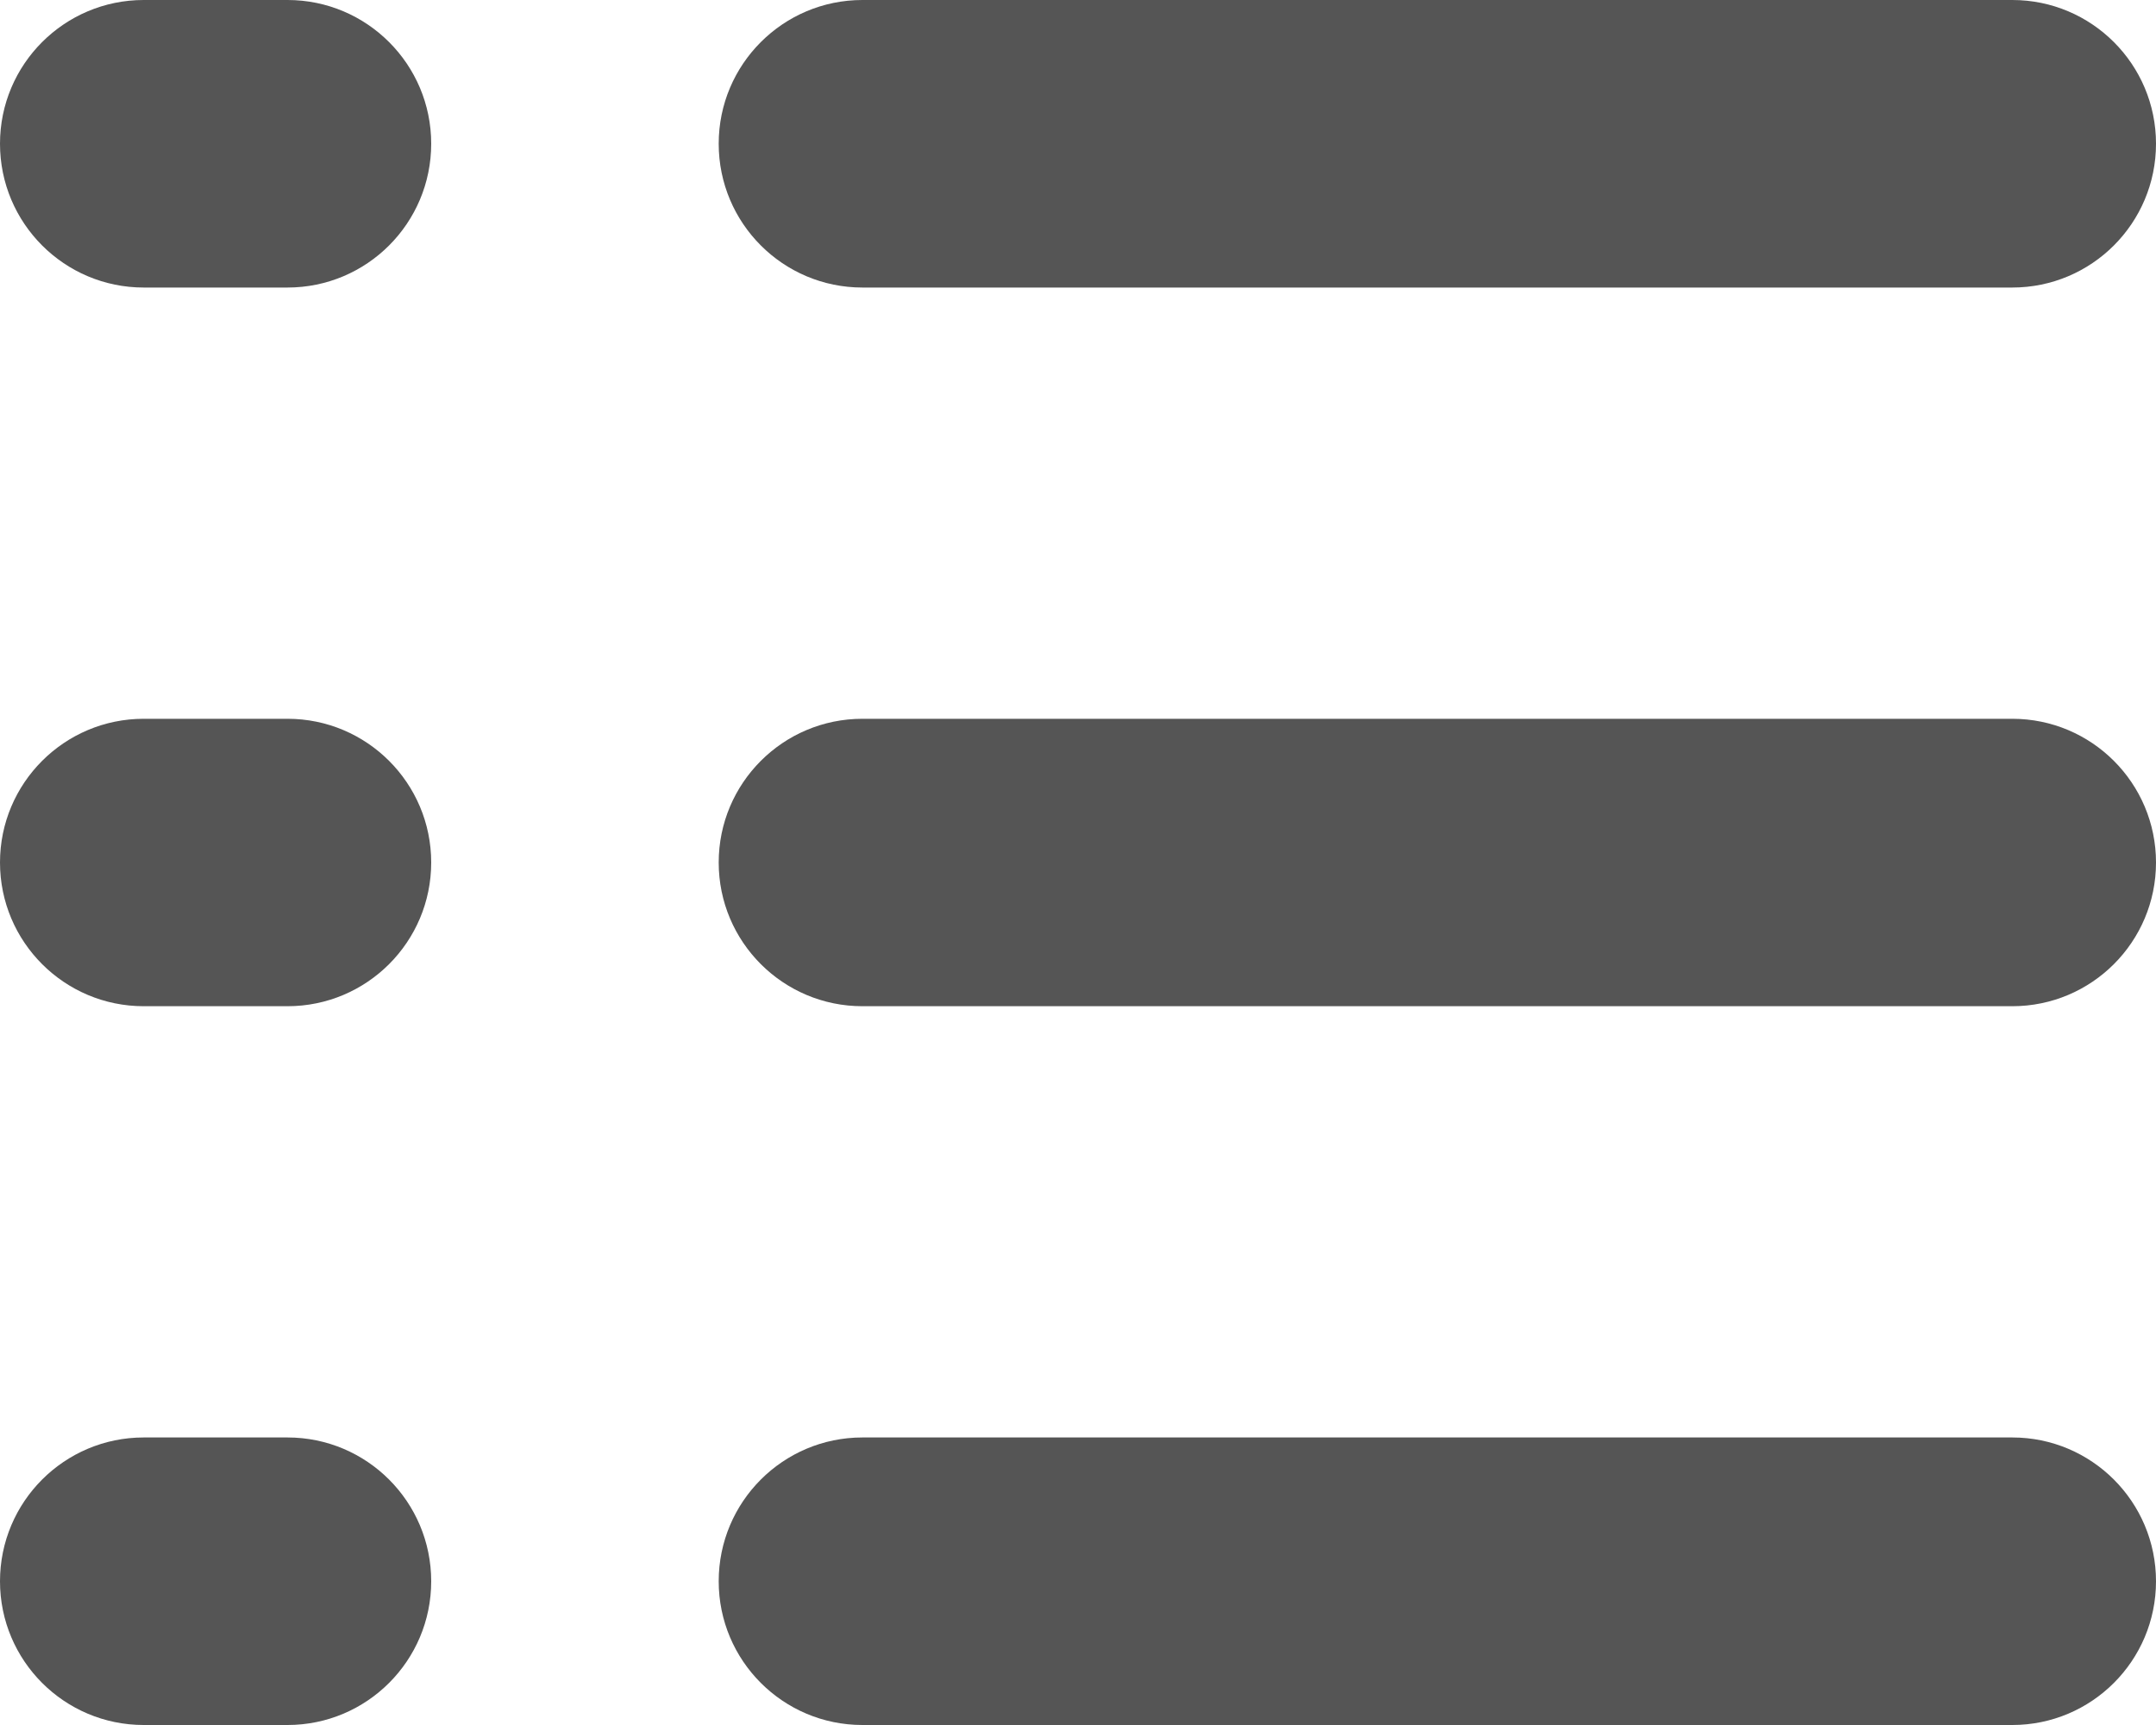 <svg width="20" height="16" viewBox="0 0 20 16" fill="none" xmlns="http://www.w3.org/2000/svg">
<path d="M0 1.333C0 0.597 0.597 0 1.333 0H2.667C3.403 0 4 0.597 4 1.333C4 2.07 3.403 2.667 2.667 2.667H1.333C0.597 2.667 0 2.07 0 1.333Z" fill="#555555"/>
<path d="M6.667 1.333C6.667 0.597 7.264 0 8 0H18.667C19.403 0 20 0.597 20 1.333C20 2.07 19.403 2.667 18.667 2.667H8C7.264 2.667 6.667 2.07 6.667 1.333Z" fill="#555555"/>
<path d="M0 8C0 7.264 0.597 6.667 1.333 6.667H2.667C3.403 6.667 4 7.264 4 8C4 8.736 3.403 9.333 2.667 9.333H1.333C0.597 9.333 0 8.736 0 8Z" fill="#555555"/>
<path d="M6.667 8C6.667 7.264 7.264 6.667 8 6.667H18.667C19.403 6.667 20 7.264 20 8C20 8.736 19.403 9.333 18.667 9.333H8C7.264 9.333 6.667 8.736 6.667 8Z" fill="#555555"/>
<path d="M0 14.667C0 13.93 0.597 13.333 1.333 13.333H2.667C3.403 13.333 4 13.93 4 14.667C4 15.403 3.403 16 2.667 16H1.333C0.597 16 0 15.403 0 14.667Z" fill="#555555"/>
<path d="M6.667 14.667C6.667 13.93 7.264 13.333 8 13.333H18.667C19.403 13.333 20 13.93 20 14.667C20 15.403 19.403 16 18.667 16H8C7.264 16 6.667 15.403 6.667 14.667Z" fill="#555555"/>
</svg>
